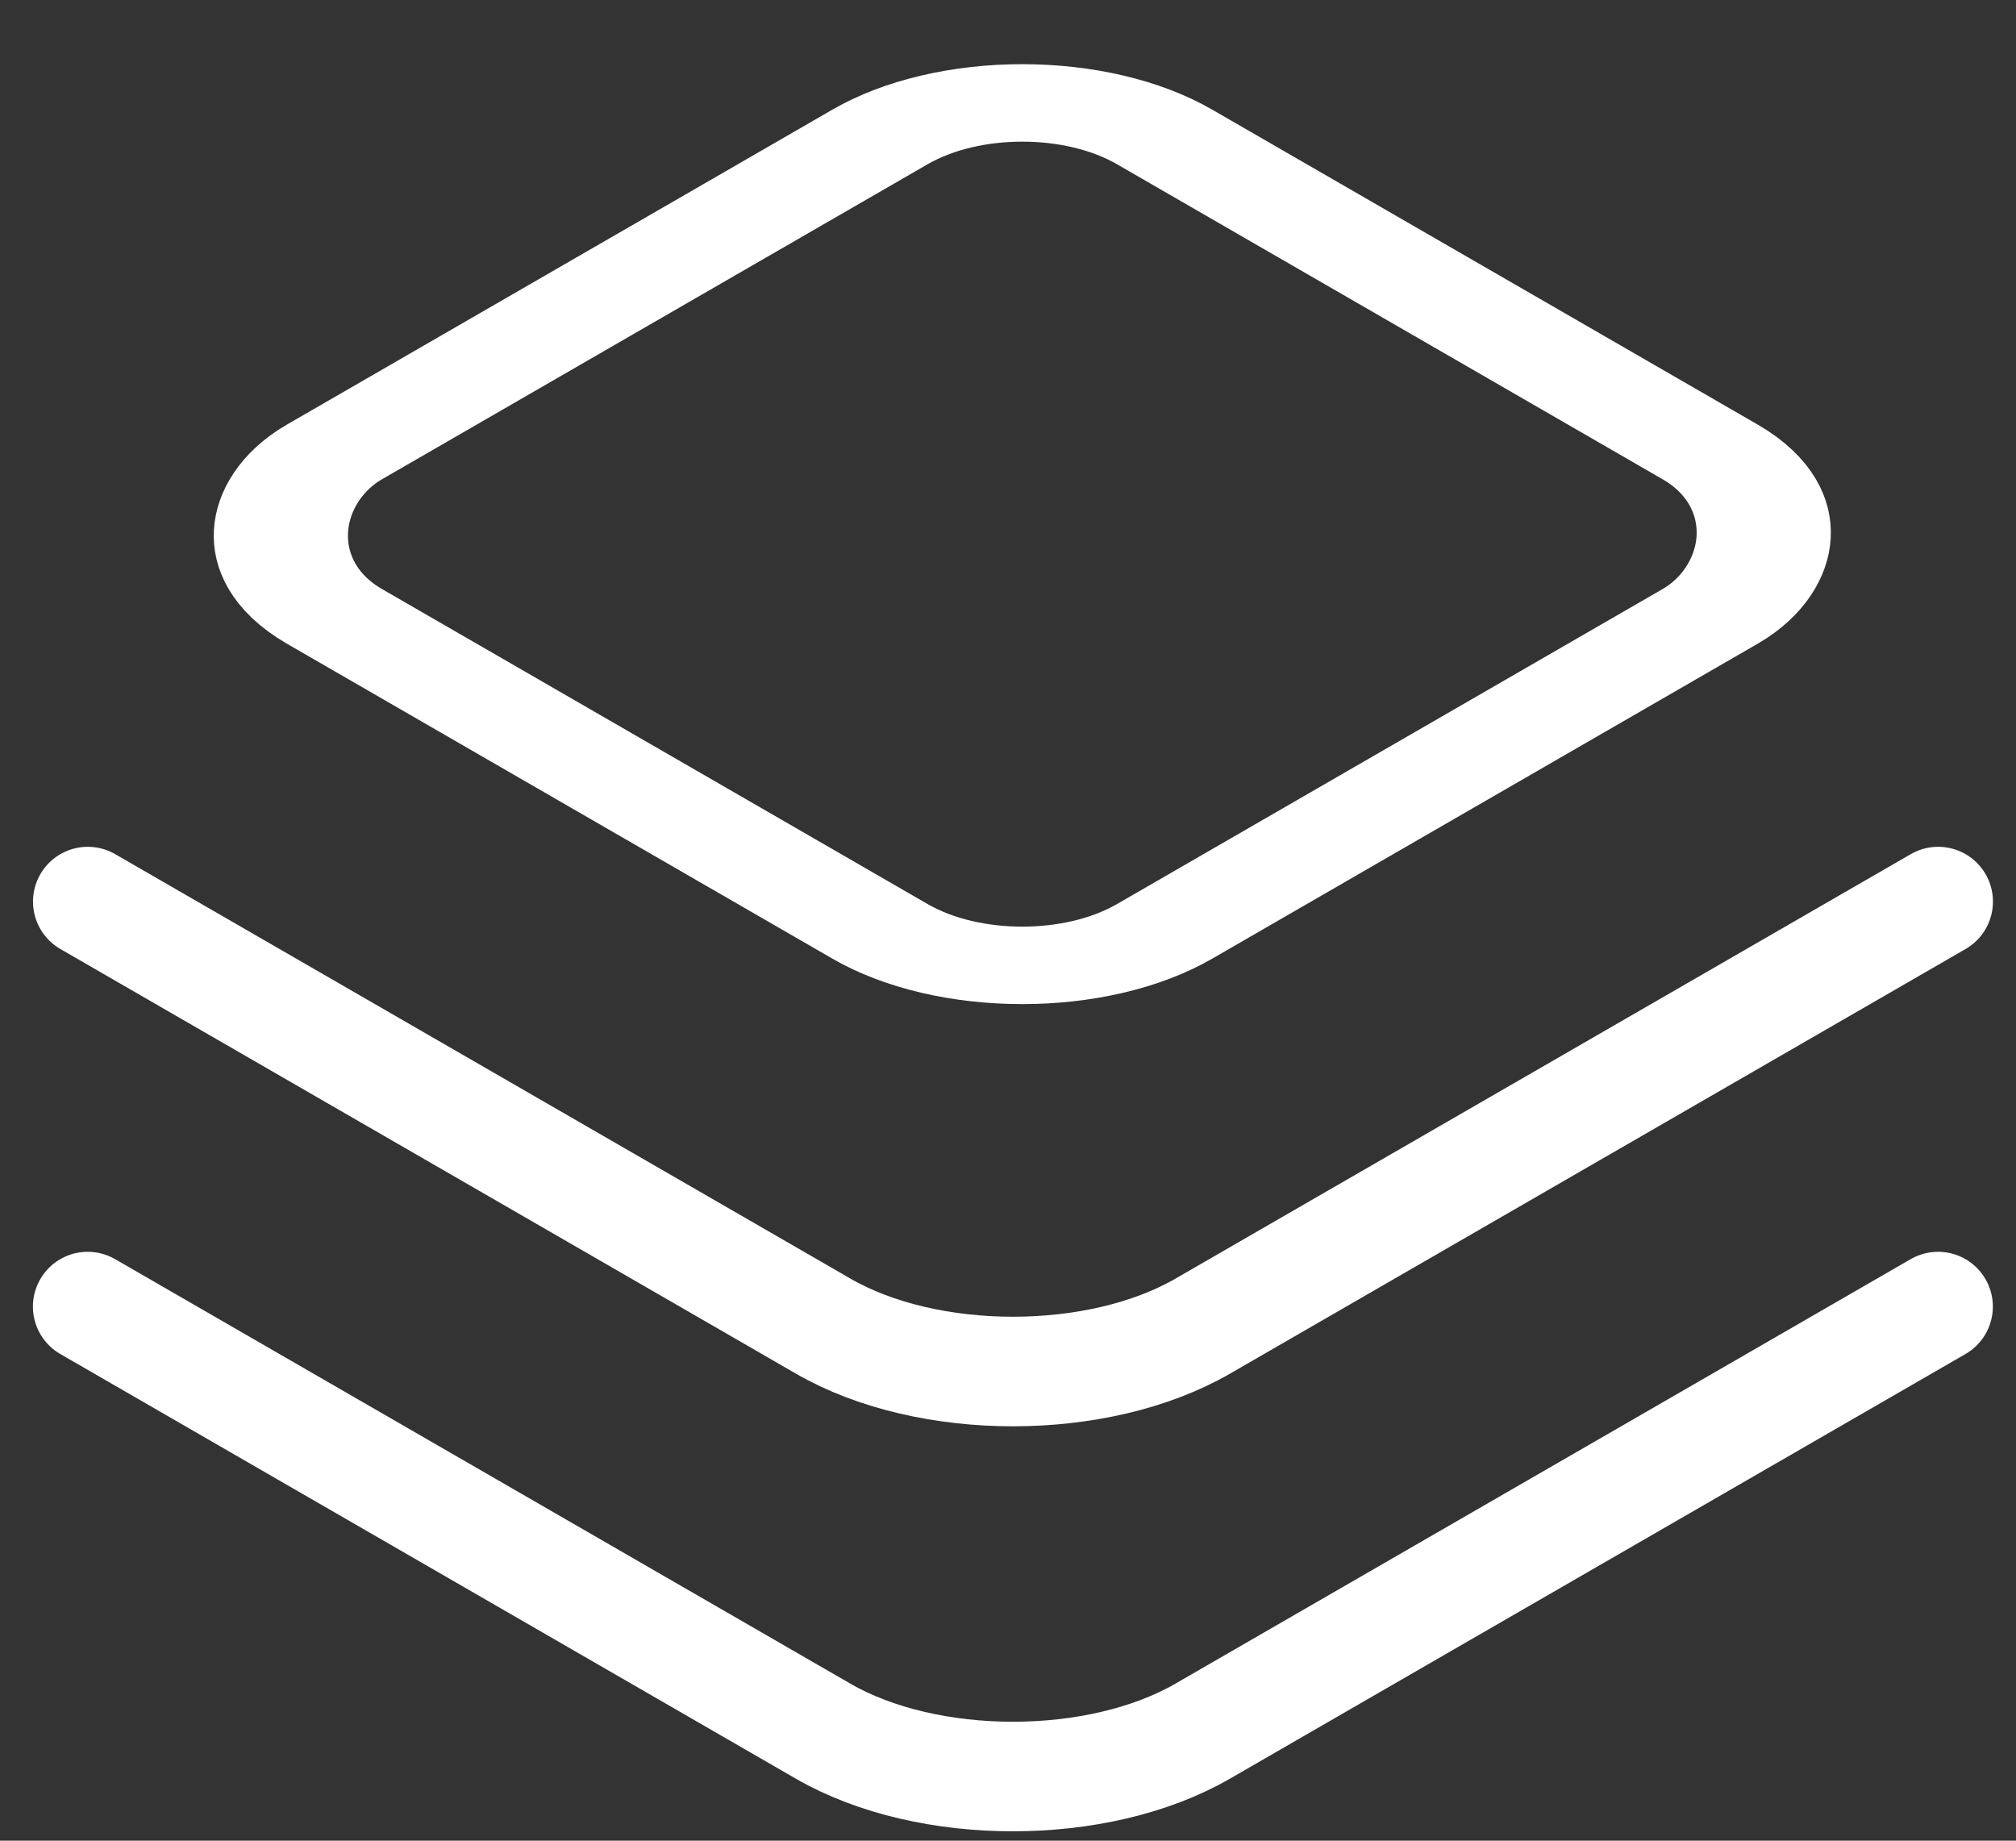 <svg width="46" height="42" viewBox="0 0 46 42" fill="none" xmlns="http://www.w3.org/2000/svg">
<rect x="0" y="0" width="46" height="42" fill="#333333" stroke="none"/>
<rect y="1.25" width="21.876" height="21.876" rx="3.75" transform="matrix(0.866 0.5 -0.866 0.5 24.409 0.625)" stroke="white" stroke-width="2.5"/>
<path d="M44.224 20.572L27.444 30.259C25.052 31.64 21.175 31.64 18.783 30.259L2.003 20.572" stroke="white" stroke-width="2.5" stroke-linecap="round"/>
<path d="M44.222 29.813L27.442 39.501C25.05 40.881 21.173 40.881 18.781 39.501L2.001 29.813" stroke="white" stroke-width="2.5" stroke-linecap="round"/>
</svg>
